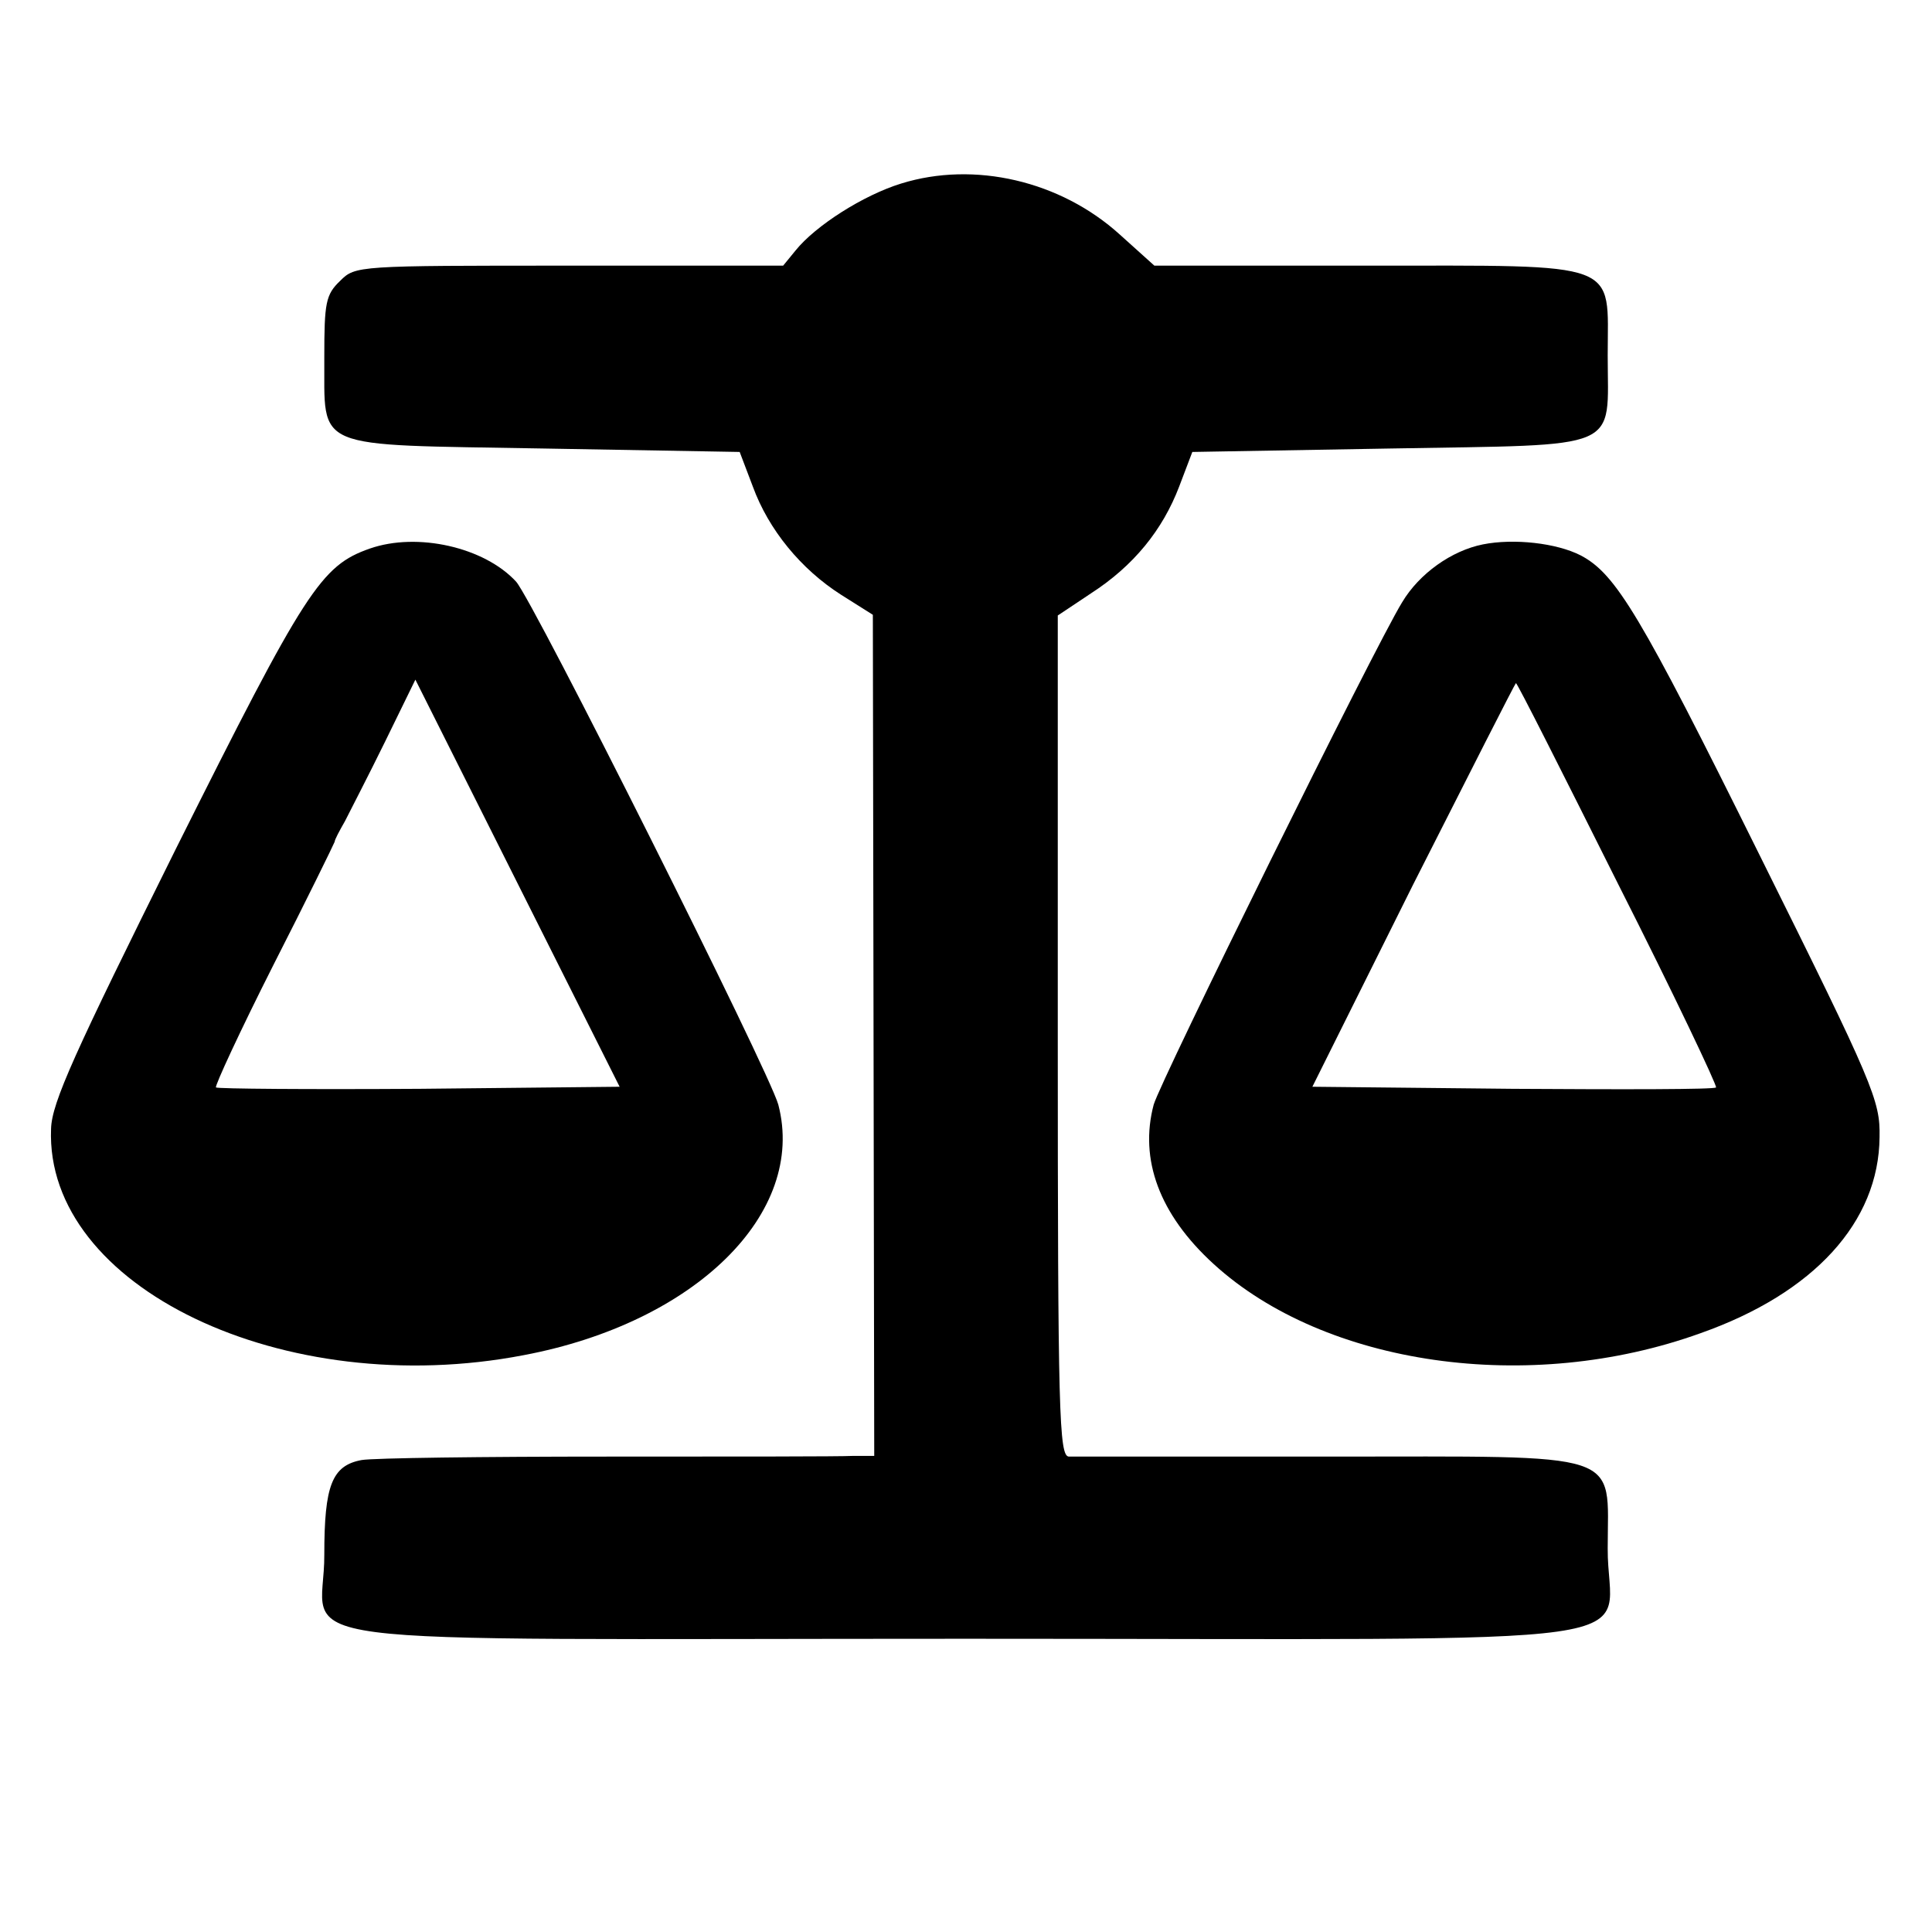 <?xml version="1.0" encoding="UTF-8" standalone="no"?>
<svg xmlns="http://www.w3.org/2000/svg" version="1.0" width="280pt" height="280pt" viewBox="0 0 280 280" preserveAspectRatio="xMidYMid meet">
  <g transform="translate(0,280) scale(0.1,-0.1)" fill="#000000" stroke="none">
    <path d="M1306 2534 c-55 -17 -124 -61 -153 -97 l-18 -22 -310 0 c-307 0 -310 0 -332 -22 -21 -20 -23 -32 -23 -110 1 -137 -22 -127 317 -133 l285 -5 19 -50 c23 -63 70 -120 128 -157 l46 -29 1 -609 1 -610 -31 0 c-17 -1 -177 -1 -356 -1 -179 0 -339 -2 -356 -5 -43 -8 -54 -37 -54 -137 1 -137 -113 -122 930 -122 1046 0 929 -16 930 131 0 143 30 133 -405 133 -198 0 -367 0 -376 0 -14 1 -16 61 -16 610 l0 609 48 32 c62 40 104 92 128 155 l19 50 287 5 c340 6 315 -5 315 135 0 138 24 130 -349 130 l-308 0 -50 45 c-86 78 -211 107 -317 74z"></path>
    <path d="M536 2005 c-71 -25 -93 -59 -281 -435 -147 -296 -180 -368 -181 -406 -9 -229 337 -395 685 -328 249 47 410 206 369 363 -13 48 -355 730 -380 758 -46 50 -143 72 -212 48z m71 -783 c-159 -1 -292 0 -294 2 -2 2 35 82 83 177 49 96 88 176 89 179 0 3 7 16 15 30 7 14 34 66 58 115 l44 90 148 -295 148 -295 -291 -3z"></path>
    <path d="M2149 2011 c-45 -9 -92 -42 -117 -84 -40 -65 -350 -693 -360 -728 -21 -79 8 -159 87 -231 161 -147 457 -190 706 -100 164 58 258 161 259 284 1 53 -8 75 -174 409 -173 349 -208 407 -259 434 -35 18 -97 25 -142 16z m196 -492 c81 -160 144 -293 142 -295 -2 -3 -135 -3 -294 -2 l-291 3 146 293 c81 160 148 292 149 292 2 0 68 -131 148 -291z"></path>
  </g>
</svg>
